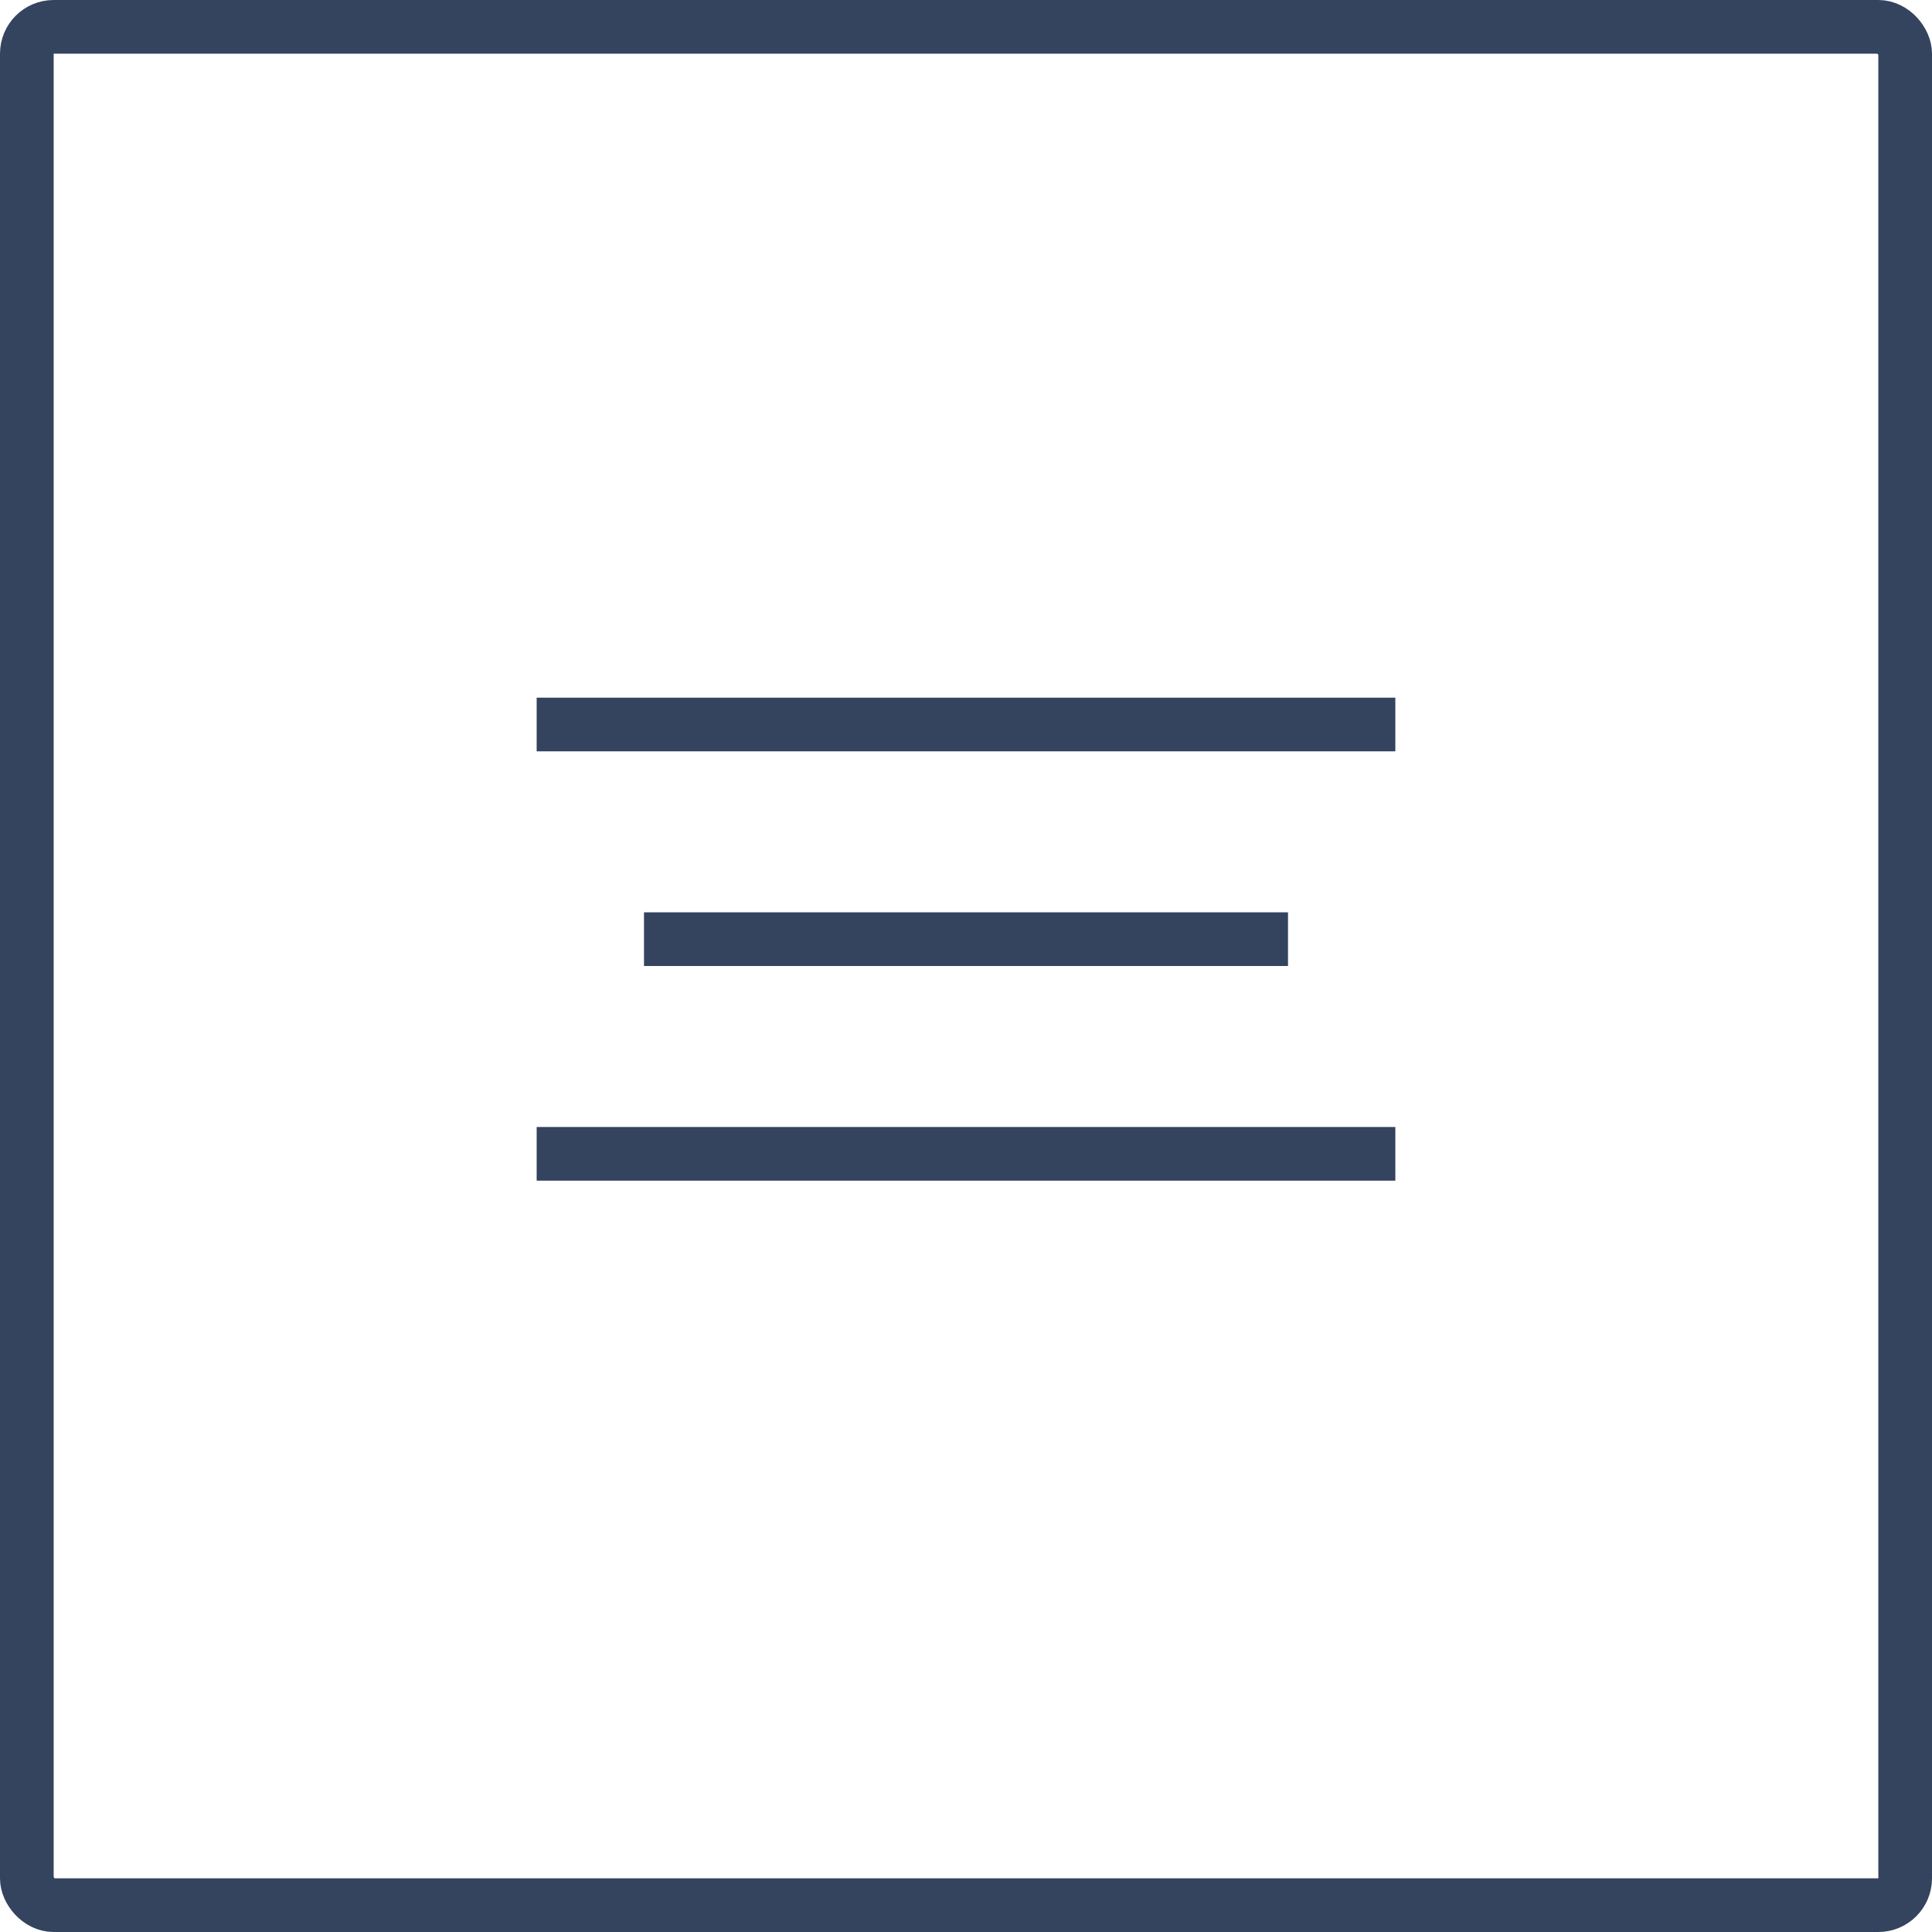 <?xml version="1.0" encoding="UTF-8"?> <svg xmlns="http://www.w3.org/2000/svg" width="36" height="36" viewBox="0 0 36 36" fill="none"><g clip-path="url(#clip0_2277_13)"><rect x="0.5" y="0.5" width="35" height="35" rx="0.5" stroke="#34435E"></rect><line x1="10" y1="13.5" x2="26" y2="13.5" stroke="#34435E"></line><line x1="12" y1="17.5" x2="24" y2="17.5" stroke="#34435E"></line><line x1="10" y1="21.5" x2="26" y2="21.5" stroke="#34435E"></line></g><defs><clipPath id="clip0_2277_13"><rect width="36" height="36" fill="white"></rect></clipPath></defs></svg> 
